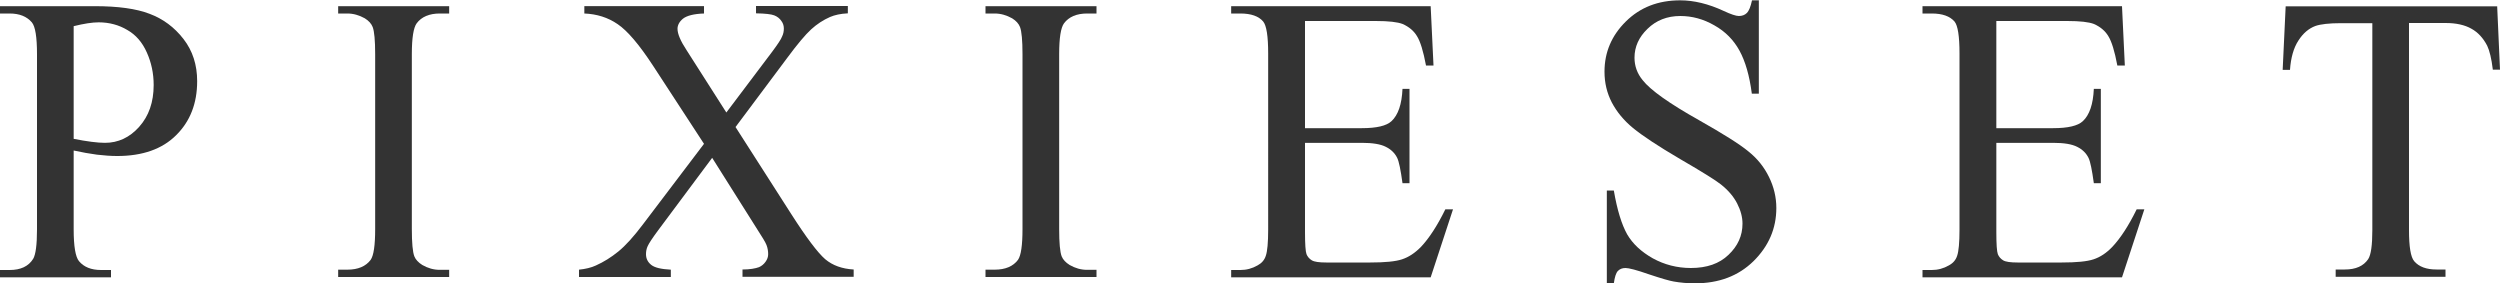 <?xml version="1.0" encoding="UTF-8"?>
<svg id="Layer_1" xmlns="http://www.w3.org/2000/svg" viewBox="0 0 150 17">
  <defs>
    <style>
      .cls-1 {
        fill: #333;
      }
    </style>
  </defs>
  <path class="cls-1" d="M4.42,9.02v4.74c0,1.02.11,1.66.32,1.91.29.35.73.53,1.32.53h.6v.44H0v-.44h.58c.66,0,1.13-.22,1.41-.67.15-.25.23-.84.23-1.76V3.25c0-1.02-.1-1.66-.31-1.91-.3-.35-.74-.53-1.33-.53h-.58v-.44h5.69c1.39,0,2.49.15,3.29.46.8.3,1.48.8,2.03,1.51.55.71.82,1.55.82,2.53,0,1.33-.42,2.41-1.26,3.24-.83.83-2.01,1.25-3.54,1.25-.37,0-.78-.03-1.21-.08-.44-.06-.9-.14-1.4-.25ZM4.42,8.33c.4.08.76.14,1.08.18.31.04.58.06.8.06.79,0,1.48-.32,2.05-.96.58-.65.87-1.48.87-2.51,0-.7-.14-1.35-.41-1.95-.27-.61-.66-1.06-1.17-1.35-.5-.3-1.08-.46-1.72-.46-.39,0-.89.08-1.5.23v6.76Z"/>
  <path class="cls-1" d="M26.95,16.18v.44h-6.66v-.44h.55c.64,0,1.11-.2,1.4-.59.18-.26.27-.87.27-1.85V3.25c0-.82-.05-1.37-.15-1.63-.08-.2-.23-.37-.47-.52-.34-.19-.69-.29-1.05-.29h-.55v-.44h6.66v.44h-.56c-.63,0-1.1.2-1.39.59-.19.26-.29.87-.29,1.85v10.5c0,.82.05,1.37.15,1.63.08.2.24.37.48.52.33.19.68.29,1.04.29h.56Z"/>
  <path class="cls-1" d="M44.13,7.62l3.33,5.2c.92,1.44,1.61,2.35,2.05,2.73.45.38,1.02.58,1.71.62v.44h-6.67v-.44c.44,0,.77-.06.99-.14.16-.07.29-.18.39-.32.11-.15.16-.3.16-.46,0-.18-.03-.37-.1-.55-.05-.14-.26-.49-.63-1.06l-2.63-4.17-3.25,4.36c-.34.46-.55.78-.62.94-.07.15-.1.31-.1.48,0,.26.1.47.31.64.21.17.6.26,1.18.29v.44h-5.51v-.44c.39-.04.73-.12,1.01-.25.47-.21.92-.49,1.35-.84.43-.35.92-.89,1.47-1.62l3.67-4.84-3.06-4.69c-.83-1.27-1.54-2.1-2.12-2.49-.58-.4-1.25-.61-2-.64v-.44h7.18v.44c-.61.02-1.03.13-1.26.31-.22.18-.33.39-.33.61,0,.3.18.73.55,1.29l2.38,3.73,2.76-3.66c.32-.43.52-.73.58-.89.08-.16.11-.32.11-.49s-.05-.32-.14-.44c-.11-.17-.26-.28-.44-.35-.18-.07-.54-.11-1.09-.12v-.44h5.51v.44c-.44.02-.79.1-1.07.22-.41.18-.79.43-1.13.74s-.83.89-1.45,1.73l-3.08,4.12Z"/>
  <path class="cls-1" d="M65.79,16.18v.44h-6.66v-.44h.55c.64,0,1.11-.2,1.4-.59.18-.26.27-.87.27-1.85V3.25c0-.82-.05-1.37-.15-1.63-.08-.2-.23-.37-.47-.52-.34-.19-.69-.29-1.05-.29h-.55v-.44h6.66v.44h-.56c-.63,0-1.1.2-1.39.59-.19.26-.29.87-.29,1.85v10.5c0,.82.05,1.37.15,1.63.08.2.24.37.48.52.33.19.68.29,1.04.29h.56Z"/>
  <path class="cls-1" d="M78.3,1.26v6.43h3.41c.89,0,1.48-.14,1.78-.42.4-.37.62-1.02.66-1.94h.42v5.66h-.42c-.11-.79-.21-1.3-.32-1.52-.14-.28-.36-.5-.68-.66-.31-.16-.79-.24-1.44-.24h-3.41v5.36c0,.72.03,1.16.09,1.32.06.15.17.28.32.37.15.09.44.13.87.13h2.63c.88,0,1.52-.06,1.91-.19.4-.13.78-.38,1.15-.76.47-.5.96-1.24,1.45-2.24h.46l-1.34,4.08h-11.97v-.44h.55c.37,0,.71-.09,1.04-.28.24-.13.41-.32.49-.58.09-.26.14-.78.14-1.57V3.2c0-1.03-.1-1.67-.3-1.91-.27-.32-.73-.48-1.37-.48h-.55v-.44h11.97l.17,3.56h-.45c-.16-.86-.34-1.44-.54-1.76-.19-.32-.48-.56-.86-.73-.31-.12-.84-.18-1.62-.18h-4.26Z"/>
  <path class="cls-1" d="M105.53,0v5.62h-.42c-.14-1.08-.39-1.94-.74-2.58-.35-.64-.85-1.15-1.51-1.52-.66-.38-1.34-.56-2.04-.56-.79,0-1.45.26-1.97.77-.52.5-.78,1.08-.78,1.73,0,.5.16.95.49,1.35.47.6,1.6,1.4,3.38,2.4,1.45.82,2.44,1.44,2.97,1.88.54.43.94.94,1.23,1.53.29.59.44,1.21.44,1.86,0,1.23-.46,2.29-1.37,3.19-.91.89-2.08,1.33-3.52,1.33-.45,0-.87-.04-1.27-.11-.24-.04-.73-.18-1.48-.43-.74-.26-1.21-.38-1.41-.38s-.34.06-.46.18c-.11.12-.19.37-.24.74h-.42v-5.57h.42c.2,1.17.47,2.04.8,2.63.34.58.85,1.05,1.54,1.44.69.38,1.46.58,2.28.58.96,0,1.71-.26,2.26-.79.56-.53.84-1.15.84-1.87,0-.4-.11-.8-.32-1.21-.21-.41-.53-.79-.97-1.14-.3-.24-1.11-.75-2.44-1.52-1.33-.78-2.28-1.41-2.84-1.87-.56-.46-.98-.98-1.27-1.53-.29-.56-.44-1.17-.44-1.85,0-1.17.43-2.17,1.28-3.01.86-.85,1.94-1.27,3.26-1.27.82,0,1.7.21,2.62.64.43.2.73.3.9.3.2,0,.36-.06.48-.18.13-.13.23-.38.31-.76h.42Z"/>
  <path class="cls-1" d="M119.78,1.26v6.43h3.41c.89,0,1.48-.14,1.78-.42.4-.37.62-1.02.66-1.94h.42v5.66h-.42c-.11-.79-.21-1.3-.32-1.52-.14-.28-.36-.5-.68-.66-.31-.16-.79-.24-1.44-.24h-3.41v5.36c0,.72.03,1.16.09,1.32.06.15.17.28.32.37.15.09.44.13.87.13h2.64c.88,0,1.52-.06,1.91-.19.4-.13.78-.38,1.14-.76.47-.5.96-1.24,1.45-2.24h.46l-1.34,4.08h-11.97v-.44h.55c.37,0,.71-.09,1.04-.28.24-.13.41-.32.49-.58.09-.26.14-.78.14-1.57V3.2c0-1.03-.1-1.67-.3-1.91-.28-.32-.73-.48-1.37-.48h-.55v-.44h11.97l.17,3.56h-.45c-.16-.86-.34-1.44-.54-1.76-.19-.32-.48-.56-.86-.73-.31-.12-.84-.18-1.61-.18h-4.26Z"/>
  <path class="cls-1" d="M149.83.37l.17,3.81h-.43c-.08-.67-.2-1.15-.34-1.44-.24-.46-.55-.8-.95-1.02-.39-.22-.9-.34-1.55-.34h-2.19v12.42c0,1,.1,1.62.31,1.87.29.34.74.5,1.34.5h.54v.44h-6.59v-.44h.55c.66,0,1.12-.21,1.4-.62.17-.26.25-.84.25-1.75V1.39h-1.87c-.72,0-1.24.06-1.55.17-.4.15-.74.44-1.02.88-.28.43-.45,1.02-.5,1.75h-.44l.18-3.81h12.68Z"/>
</svg>
